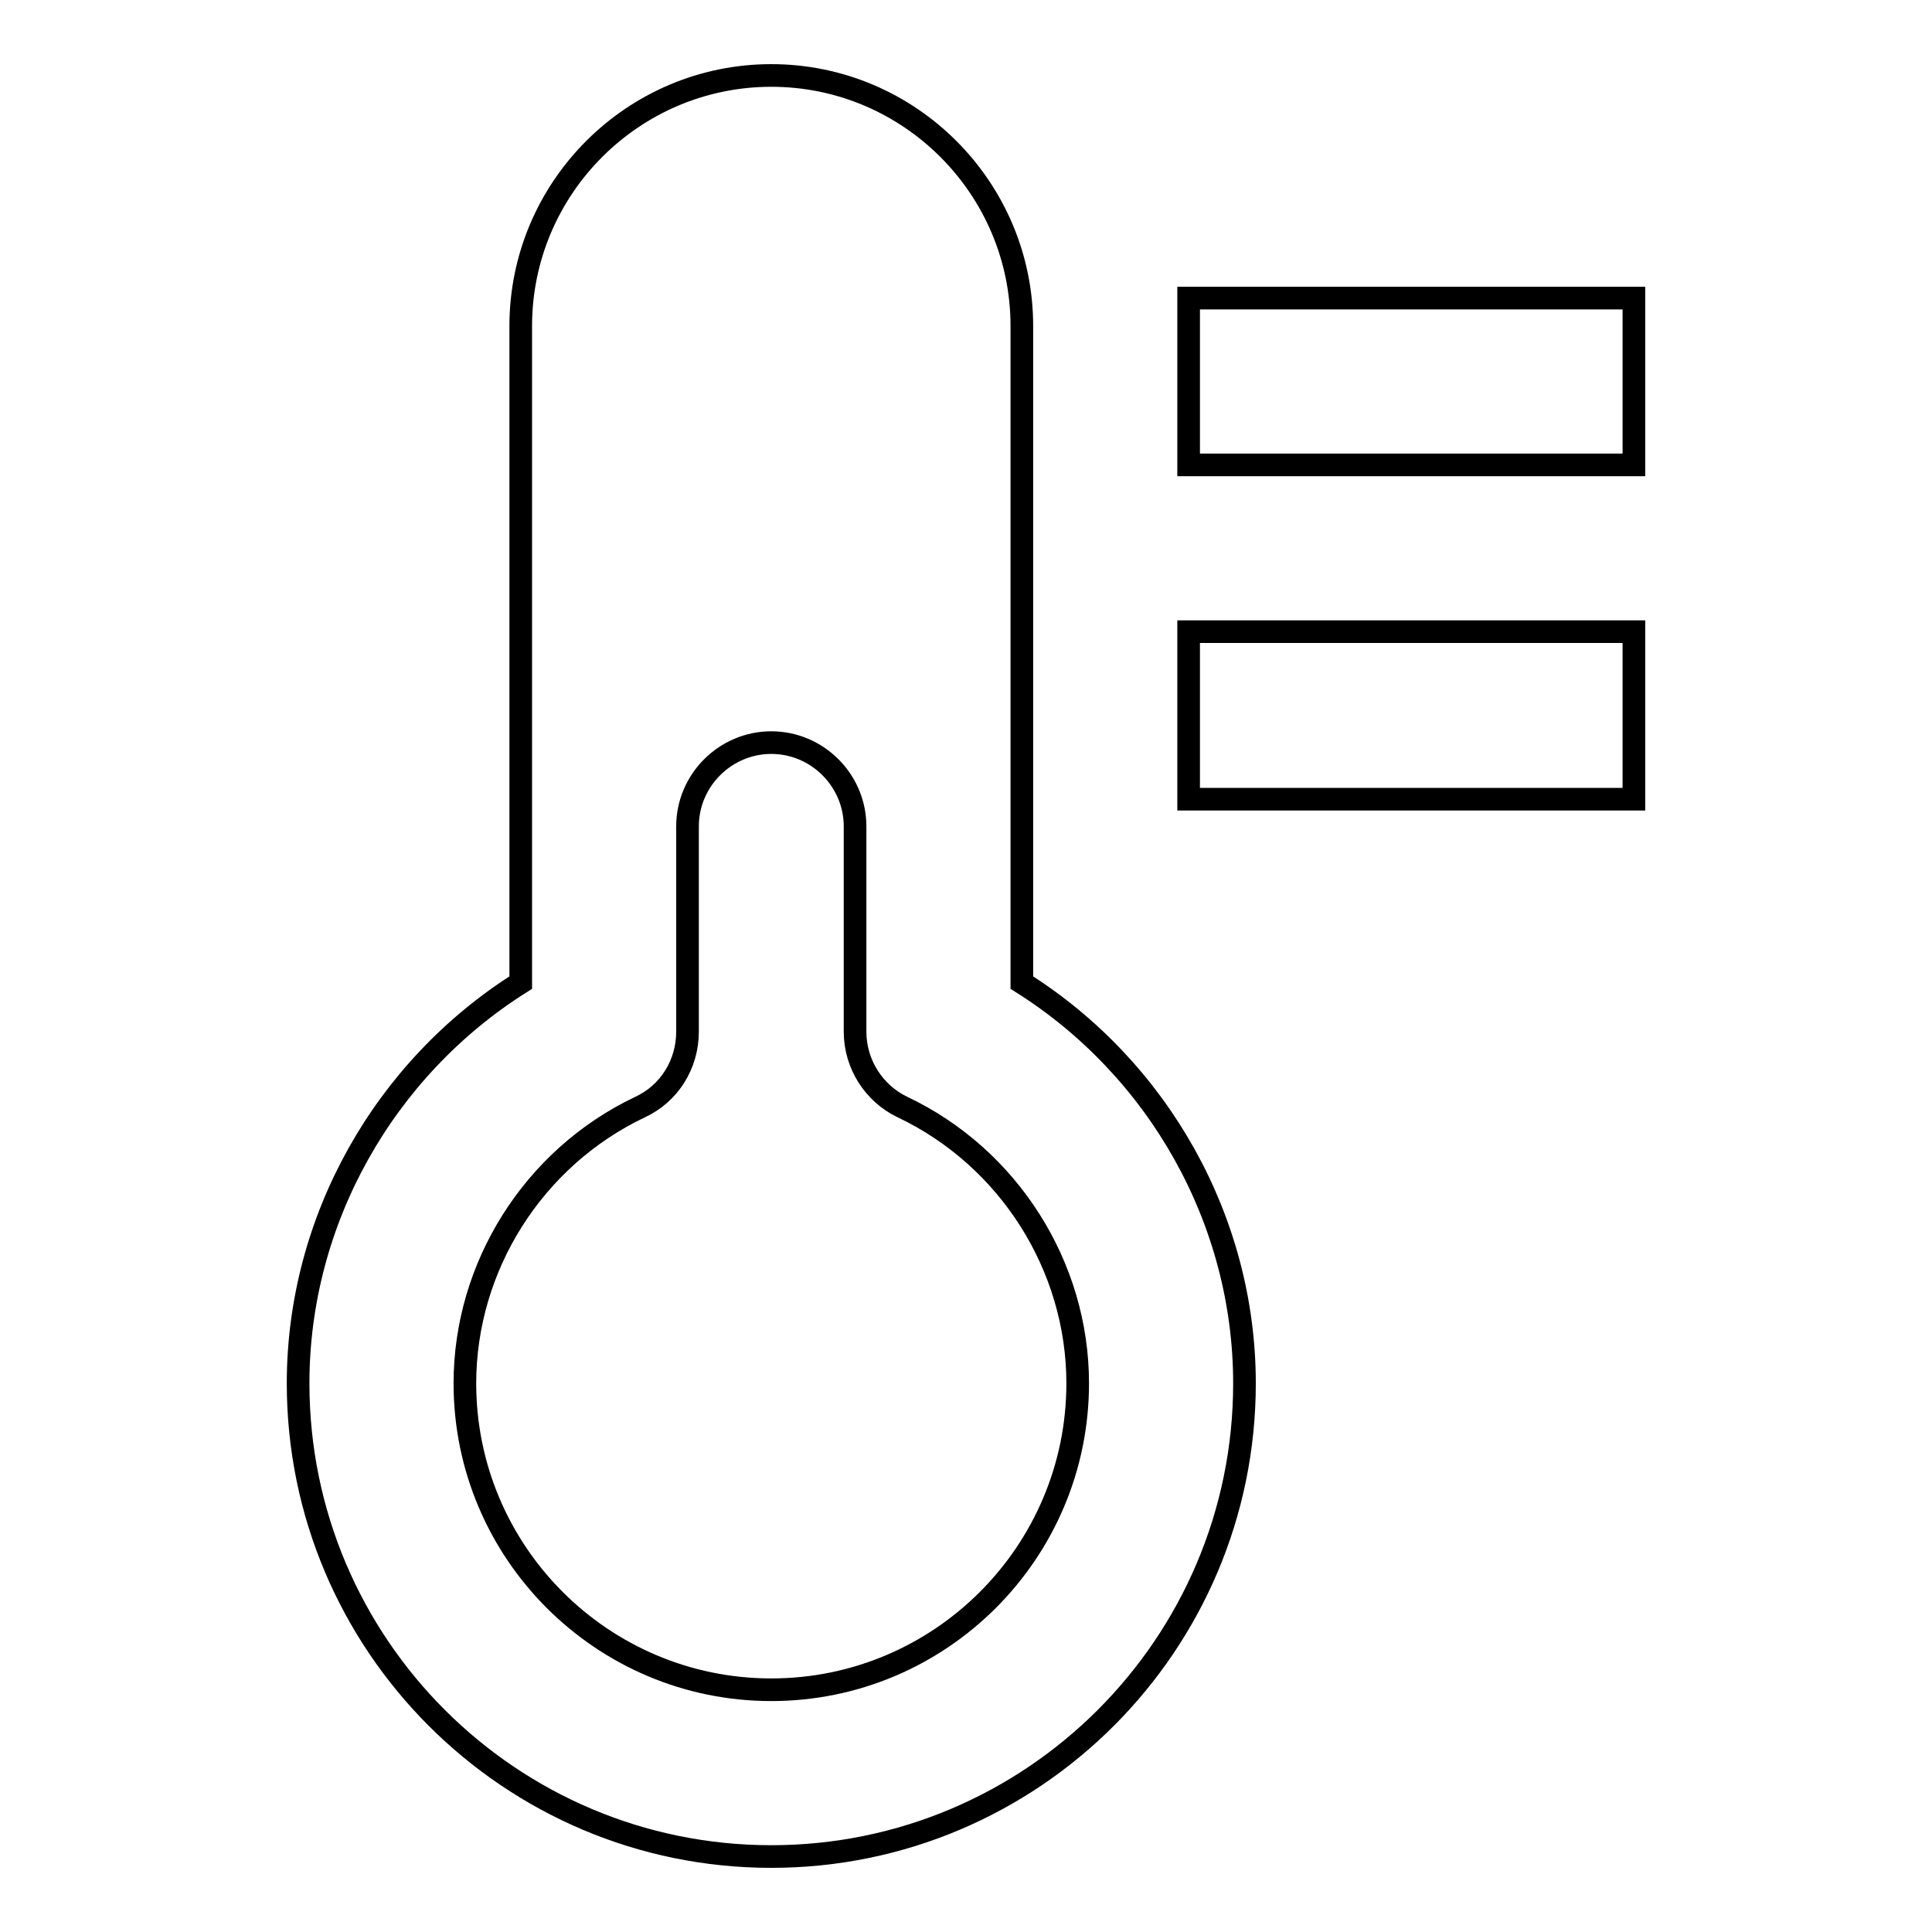 <?xml version="1.0" encoding="utf-8"?>
<!-- Svg Vector Icons : http://www.onlinewebfonts.com/icon -->
<!DOCTYPE svg PUBLIC "-//W3C//DTD SVG 1.1//EN" "http://www.w3.org/Graphics/SVG/1.1/DTD/svg11.dtd">
<svg version="1.1" xmlns="http://www.w3.org/2000/svg" xmlns:xlink="http://www.w3.org/1999/xlink" x="0px" y="0px" viewBox="0 0 256 256" enable-background="new 0 0 256 256" xml:space="preserve">
<g><g><g><g id="Thermometer_x5F_3"><g><path stroke-width="3" fill-opacity="0" stroke="#000000"  d="M135.4,130.2v-87c0-18.3-14.9-33.2-33.2-33.2C83.9,10,69,24.9,69,43.2v87c-18.1,11.4-29.5,31.5-29.5,53.1c0,34.6,28.1,62.7,62.7,62.7c34.6,0,62.7-28.1,62.7-62.7C164.9,161.7,153.5,141.6,135.4,130.2z M102.2,223.9c-22.4,0-40.6-18.2-40.6-40.6c0-15.5,9.1-29.9,23.2-36.6c3.9-1.8,6.3-5.7,6.3-10v-27.2c0-6.1,5-11.1,11.1-11.1c6.1,0,11.1,5,11.1,11.1v27.2c0,4.3,2.5,8.2,6.3,10c14.1,6.7,23.2,21.1,23.2,36.6C142.8,205.7,124.6,223.9,102.2,223.9z M157.5,105.9h59V83.7h-59V105.9z M157.5,39.5v22.1h59V39.5H157.5z"/></g></g></g><g></g><g></g><g></g><g></g><g></g><g></g><g></g><g></g><g></g><g></g><g></g><g></g><g></g><g></g><g></g></g></g>
</svg>